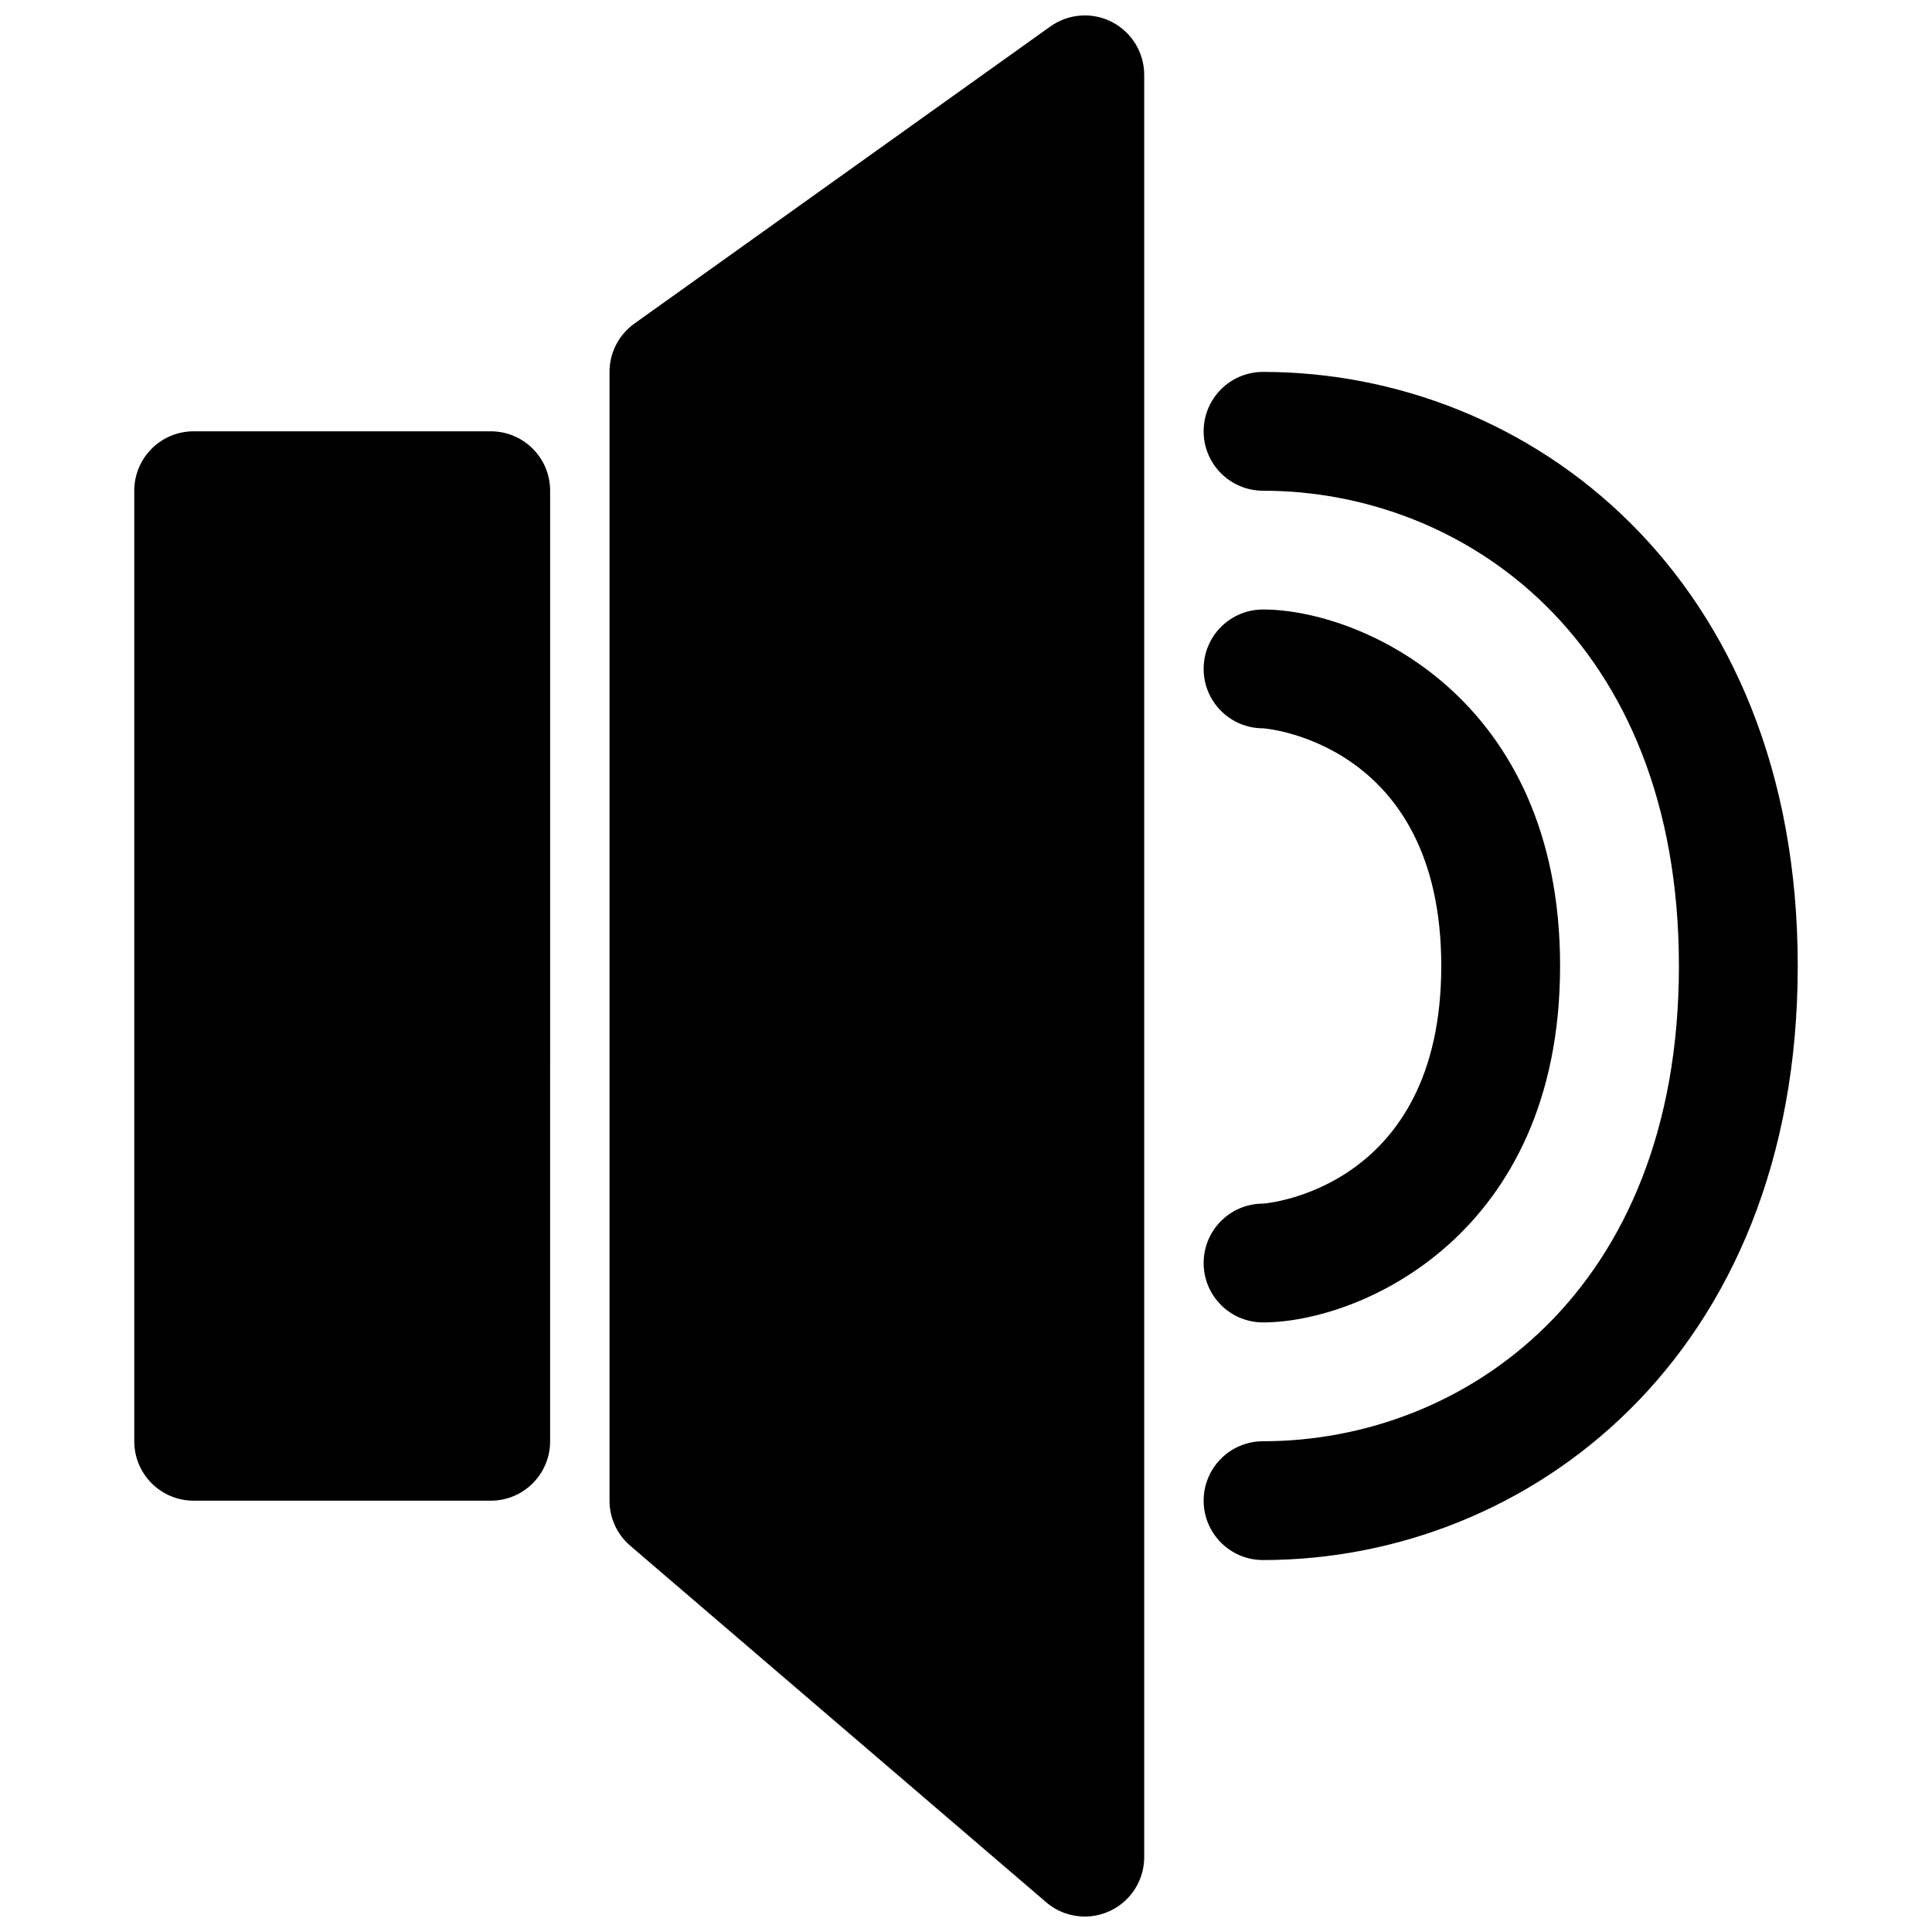 <?xml version="1.0" encoding="UTF-8"?>
<!-- Uploaded to: SVG Repo, www.svgrepo.com, Generator: SVG Repo Mixer Tools -->
<svg width="800px" height="800px" version="1.1" viewBox="144 144 512 512" xmlns="http://www.w3.org/2000/svg">
 <defs>
  <clipPath id="a">
   <path d="m305 148.09h143v503.81h-143z"/>
  </clipPath>
 </defs>
 <path d="m478.72 462.97c-8.695 0-15.742 7.043-15.742 15.742 0 8.703 7.051 15.742 15.742 15.742 25.684 0 78.719-23.094 78.719-94.465 0-71.371-53.035-94.465-78.719-94.465-8.695 0-15.742 7.043-15.742 15.742 0 8.703 7.051 15.742 15.742 15.742 0.469 0 47.23 3.707 47.23 62.977 0 59.281-46.762 62.984-47.23 62.984z"/>
 <path d="m478.72 242.56c-8.695 0-15.742 7.043-15.742 15.742 0 8.703 7.051 15.742 15.742 15.742 53.082 0 110.21 39.422 110.21 125.95s-57.125 125.95-110.21 125.95c-8.695 0-15.742 7.043-15.742 15.742 0 8.703 7.051 15.742 15.742 15.742 70.418 0 141.7-54.074 141.7-157.44 0-103.36-71.277-157.43-141.7-157.43z"/>
 <path d="m274.05 258.3h-78.723c-8.691 0-15.742 7.043-15.742 15.746v251.91c0 8.703 7.051 15.742 15.742 15.742h78.719c8.695 0 15.742-7.043 15.742-15.742l0.004-251.91c0-8.703-7.047-15.746-15.742-15.746z"/>
 <g clip-path="url(#a)">
  <path d="m438.69 149.83c-5.242-2.691-11.547-2.246-16.352 1.199l-110.21 78.719c-4.144 2.953-6.598 7.719-6.598 12.809v299.14c0 4.598 2.008 8.965 5.496 11.945l110.21 94.465c2.914 2.508 6.559 3.797 10.25 3.797 2.231 0 4.473-0.477 6.582-1.445 5.578-2.566 9.16-8.148 9.16-14.297v-472.32c0-5.902-3.297-11.297-8.539-14.004z"/>
 </g>
</svg>
